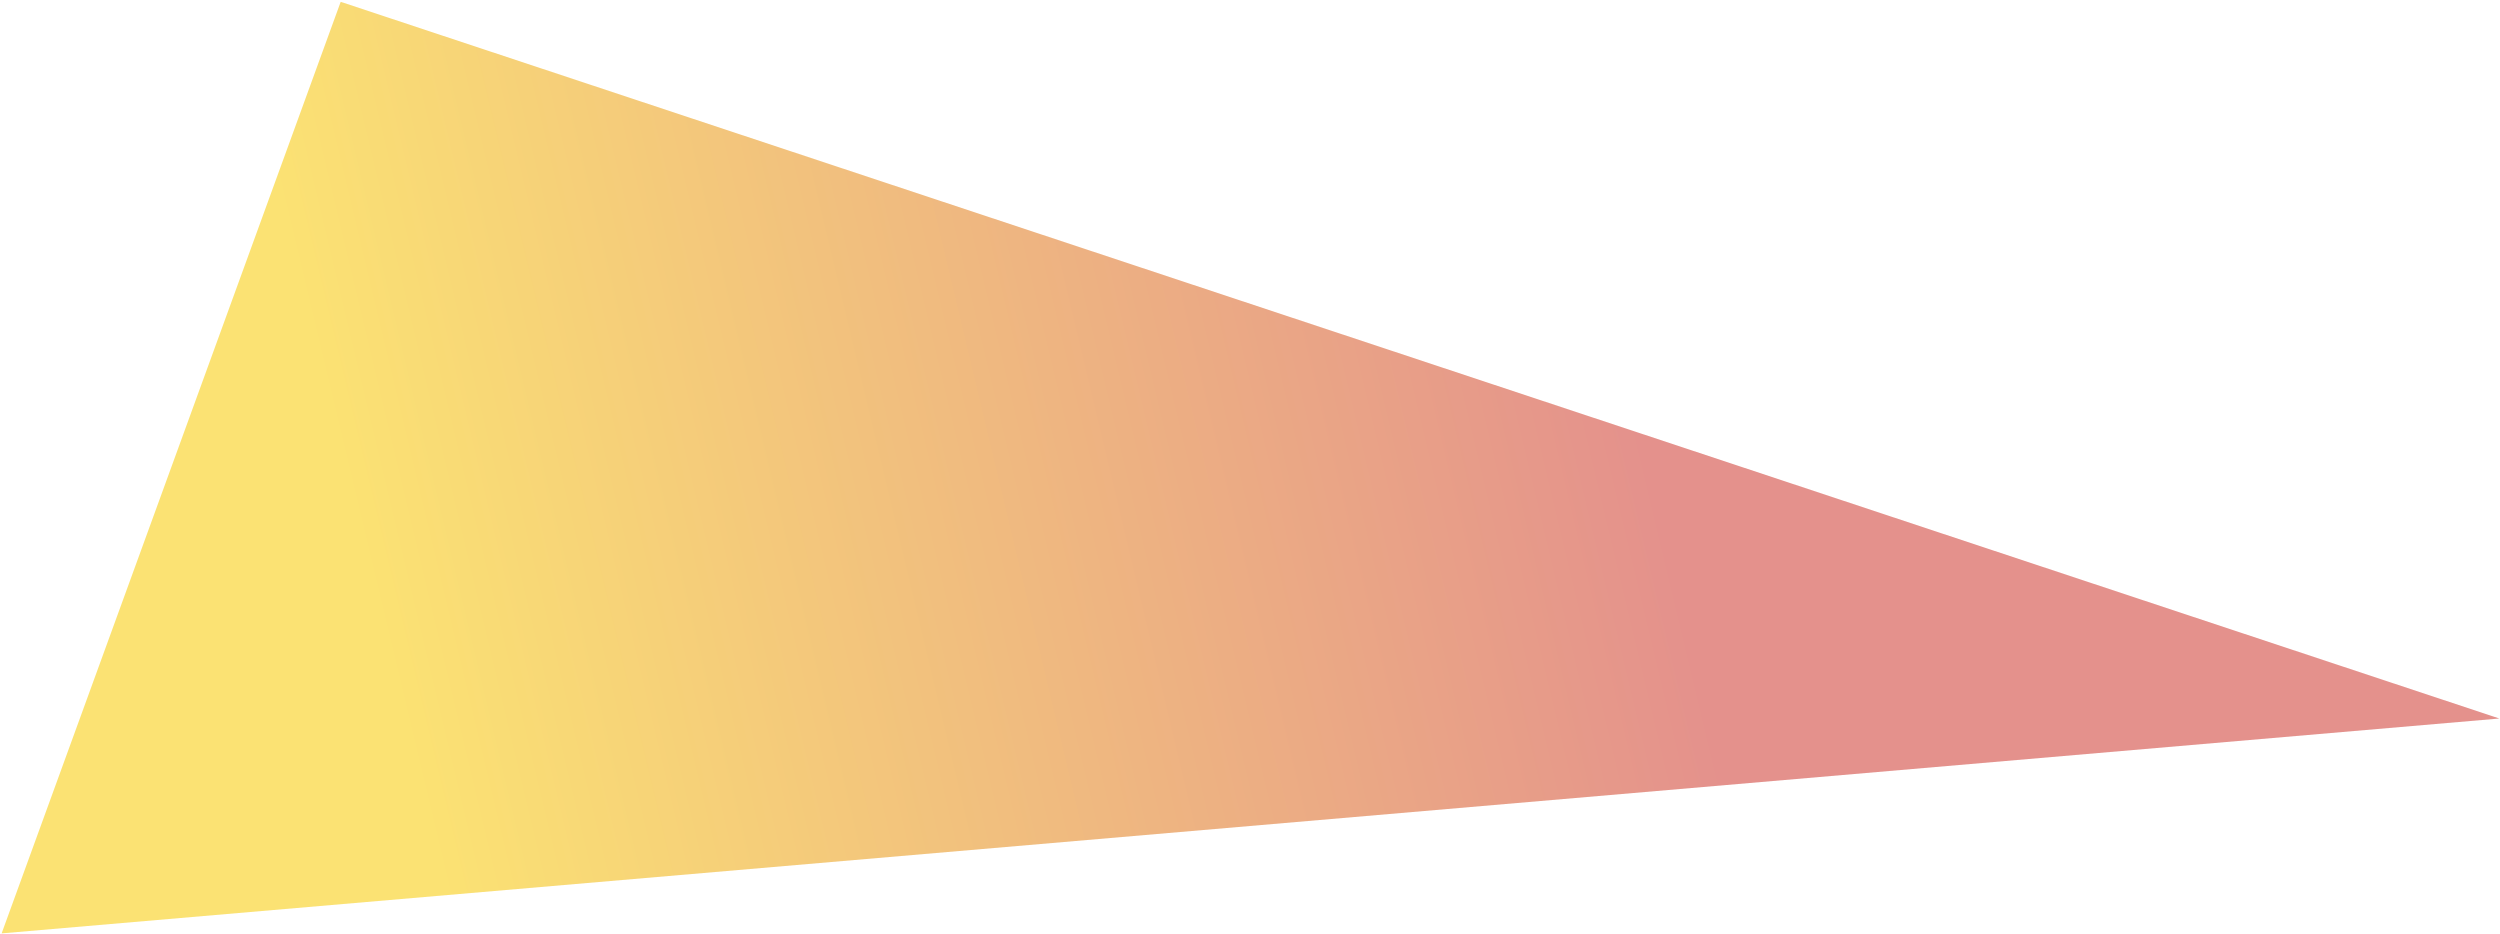 <?xml version="1.0" encoding="UTF-8"?>
<svg width="961px" height="359px" viewBox="0 0 961 359" version="1.1" xmlns="http://www.w3.org/2000/svg" xmlns:xlink="http://www.w3.org/1999/xlink">
    <title>536586AC-2354-4E99-AC24-1D4AA4D1CA5F</title>
    <defs>
        <linearGradient x1="71.598%" y1="39.21%" x2="10.554%" y2="58.159%" id="linearGradient-1">
            <stop stop-color="#E4918C" offset="0%"></stop>
            <stop stop-color="#FBE273" offset="100%"></stop>
        </linearGradient>
    </defs>
    <g id="Pages" stroke="none" stroke-width="1" fill="none" fill-rule="evenodd">
        <g id="Homepage---Desktop" transform="translate(-100, -881)" fill="url(#linearGradient-1)">
            <polygon id="Path-2" transform="translate(580.687, 1198.495) rotate(20) translate(-580.687, -1198.495) " points="143.701 1020.424 1017.674 995.495 143.701 1401.495"></polygon>
        </g>
    </g>
</svg>